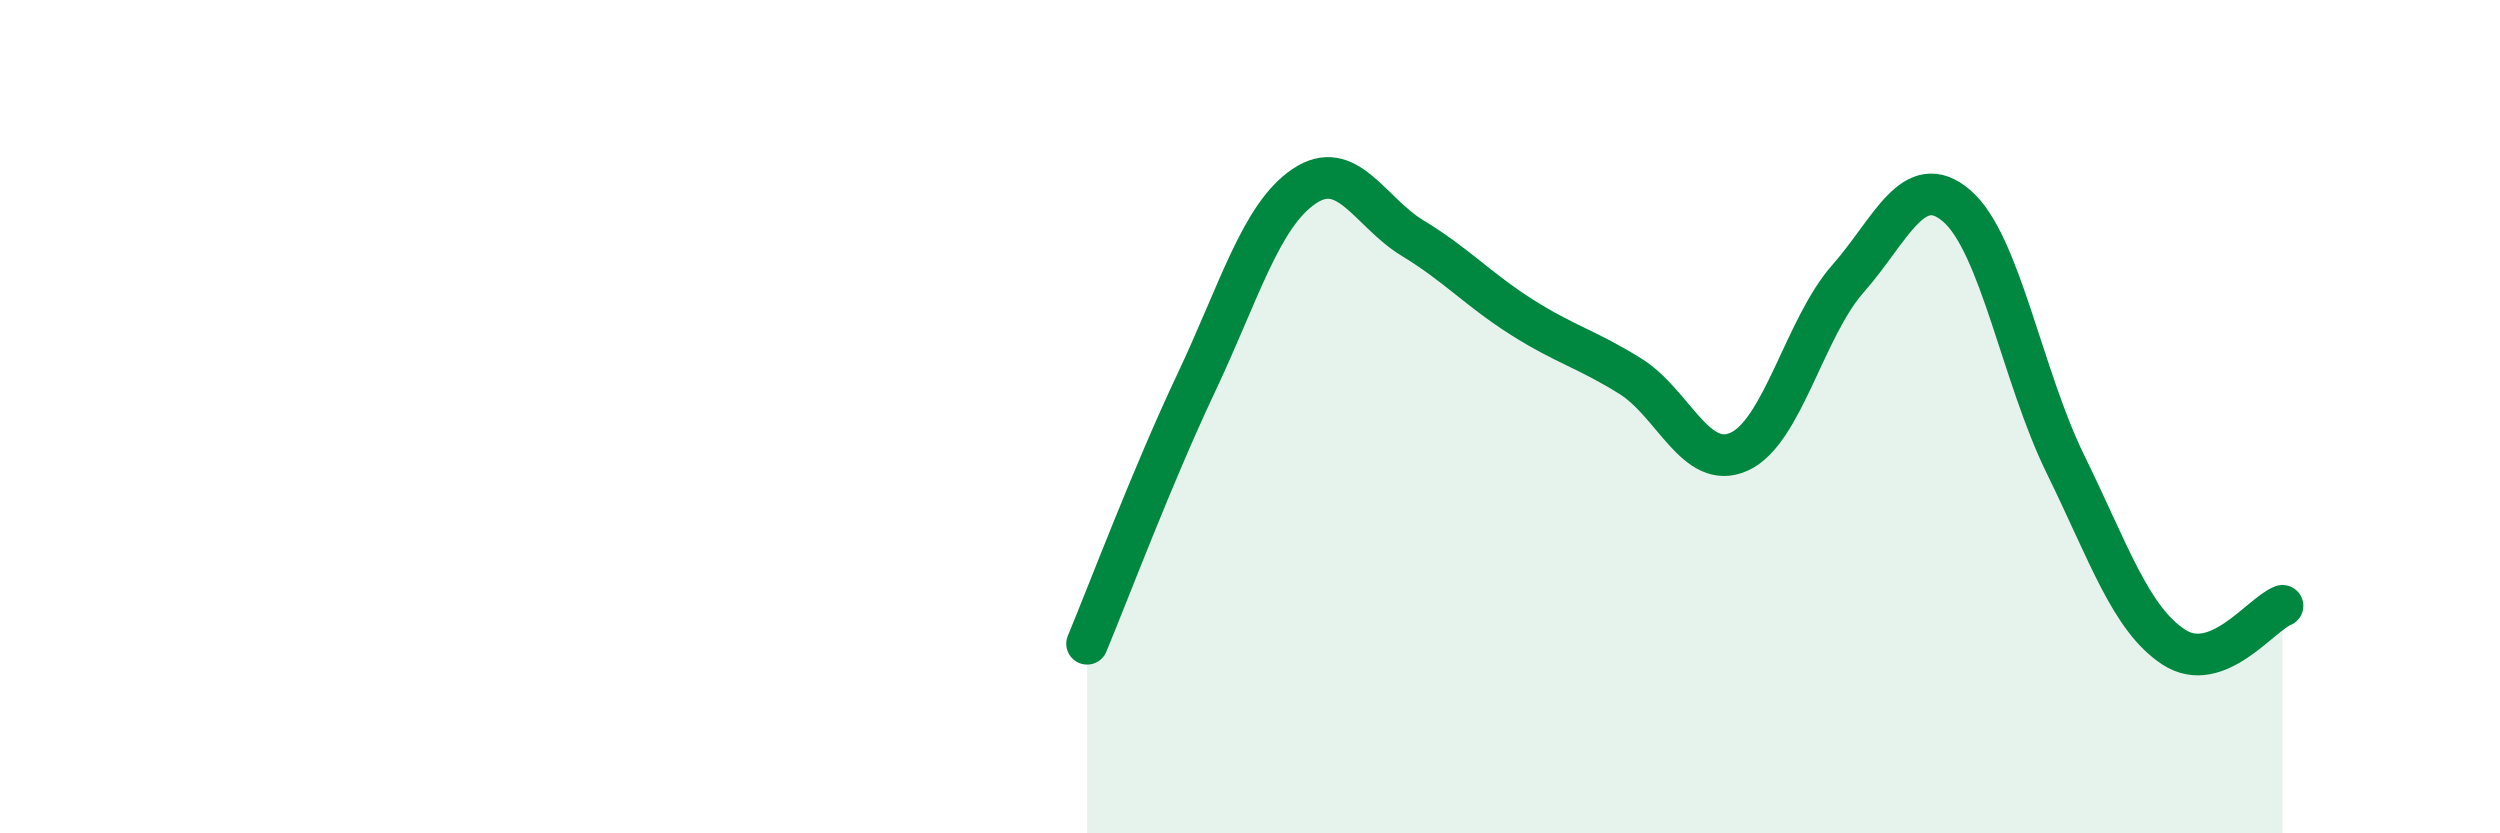 
    <svg width="60" height="20" viewBox="0 0 60 20" xmlns="http://www.w3.org/2000/svg">
      <path
        d="M 26.09,15.45 C 26.61,14.2 27.66,11.41 28.7,9.21 C 29.74,7.01 30.26,5.17 31.3,4.47 C 32.34,3.77 32.87,5.09 33.91,5.72 C 34.95,6.35 35.48,6.95 36.52,7.61 C 37.56,8.27 38.09,8.38 39.13,9.03 C 40.17,9.68 40.7,11.31 41.74,10.84 C 42.78,10.37 43.31,7.87 44.35,6.69 C 45.39,5.51 45.92,4.05 46.96,4.94 C 48,5.83 48.53,9.02 49.57,11.14 C 50.61,13.26 51.13,14.85 52.17,15.53 C 53.21,16.21 54.26,14.74 54.78,14.54L54.78 20L26.09 20Z"
        fill="#008740"
        opacity="0.1"
        stroke-linecap="round"
        stroke-linejoin="round"
      />
      <path
        d="M 26.09,15.45 C 26.61,14.2 27.66,11.41 28.7,9.21 C 29.74,7.01 30.26,5.17 31.3,4.47 C 32.34,3.77 32.87,5.09 33.91,5.72 C 34.95,6.35 35.48,6.95 36.52,7.61 C 37.56,8.27 38.09,8.38 39.13,9.03 C 40.17,9.68 40.7,11.31 41.74,10.84 C 42.78,10.37 43.31,7.87 44.35,6.69 C 45.39,5.51 45.92,4.05 46.96,4.94 C 48,5.83 48.53,9.02 49.57,11.14 C 50.61,13.26 51.13,14.85 52.17,15.53 C 53.21,16.21 54.26,14.74 54.78,14.54"
        stroke="#008740"
        stroke-width="1"
        fill="none"
        stroke-linecap="round"
        stroke-linejoin="round"
      />
    </svg>
  